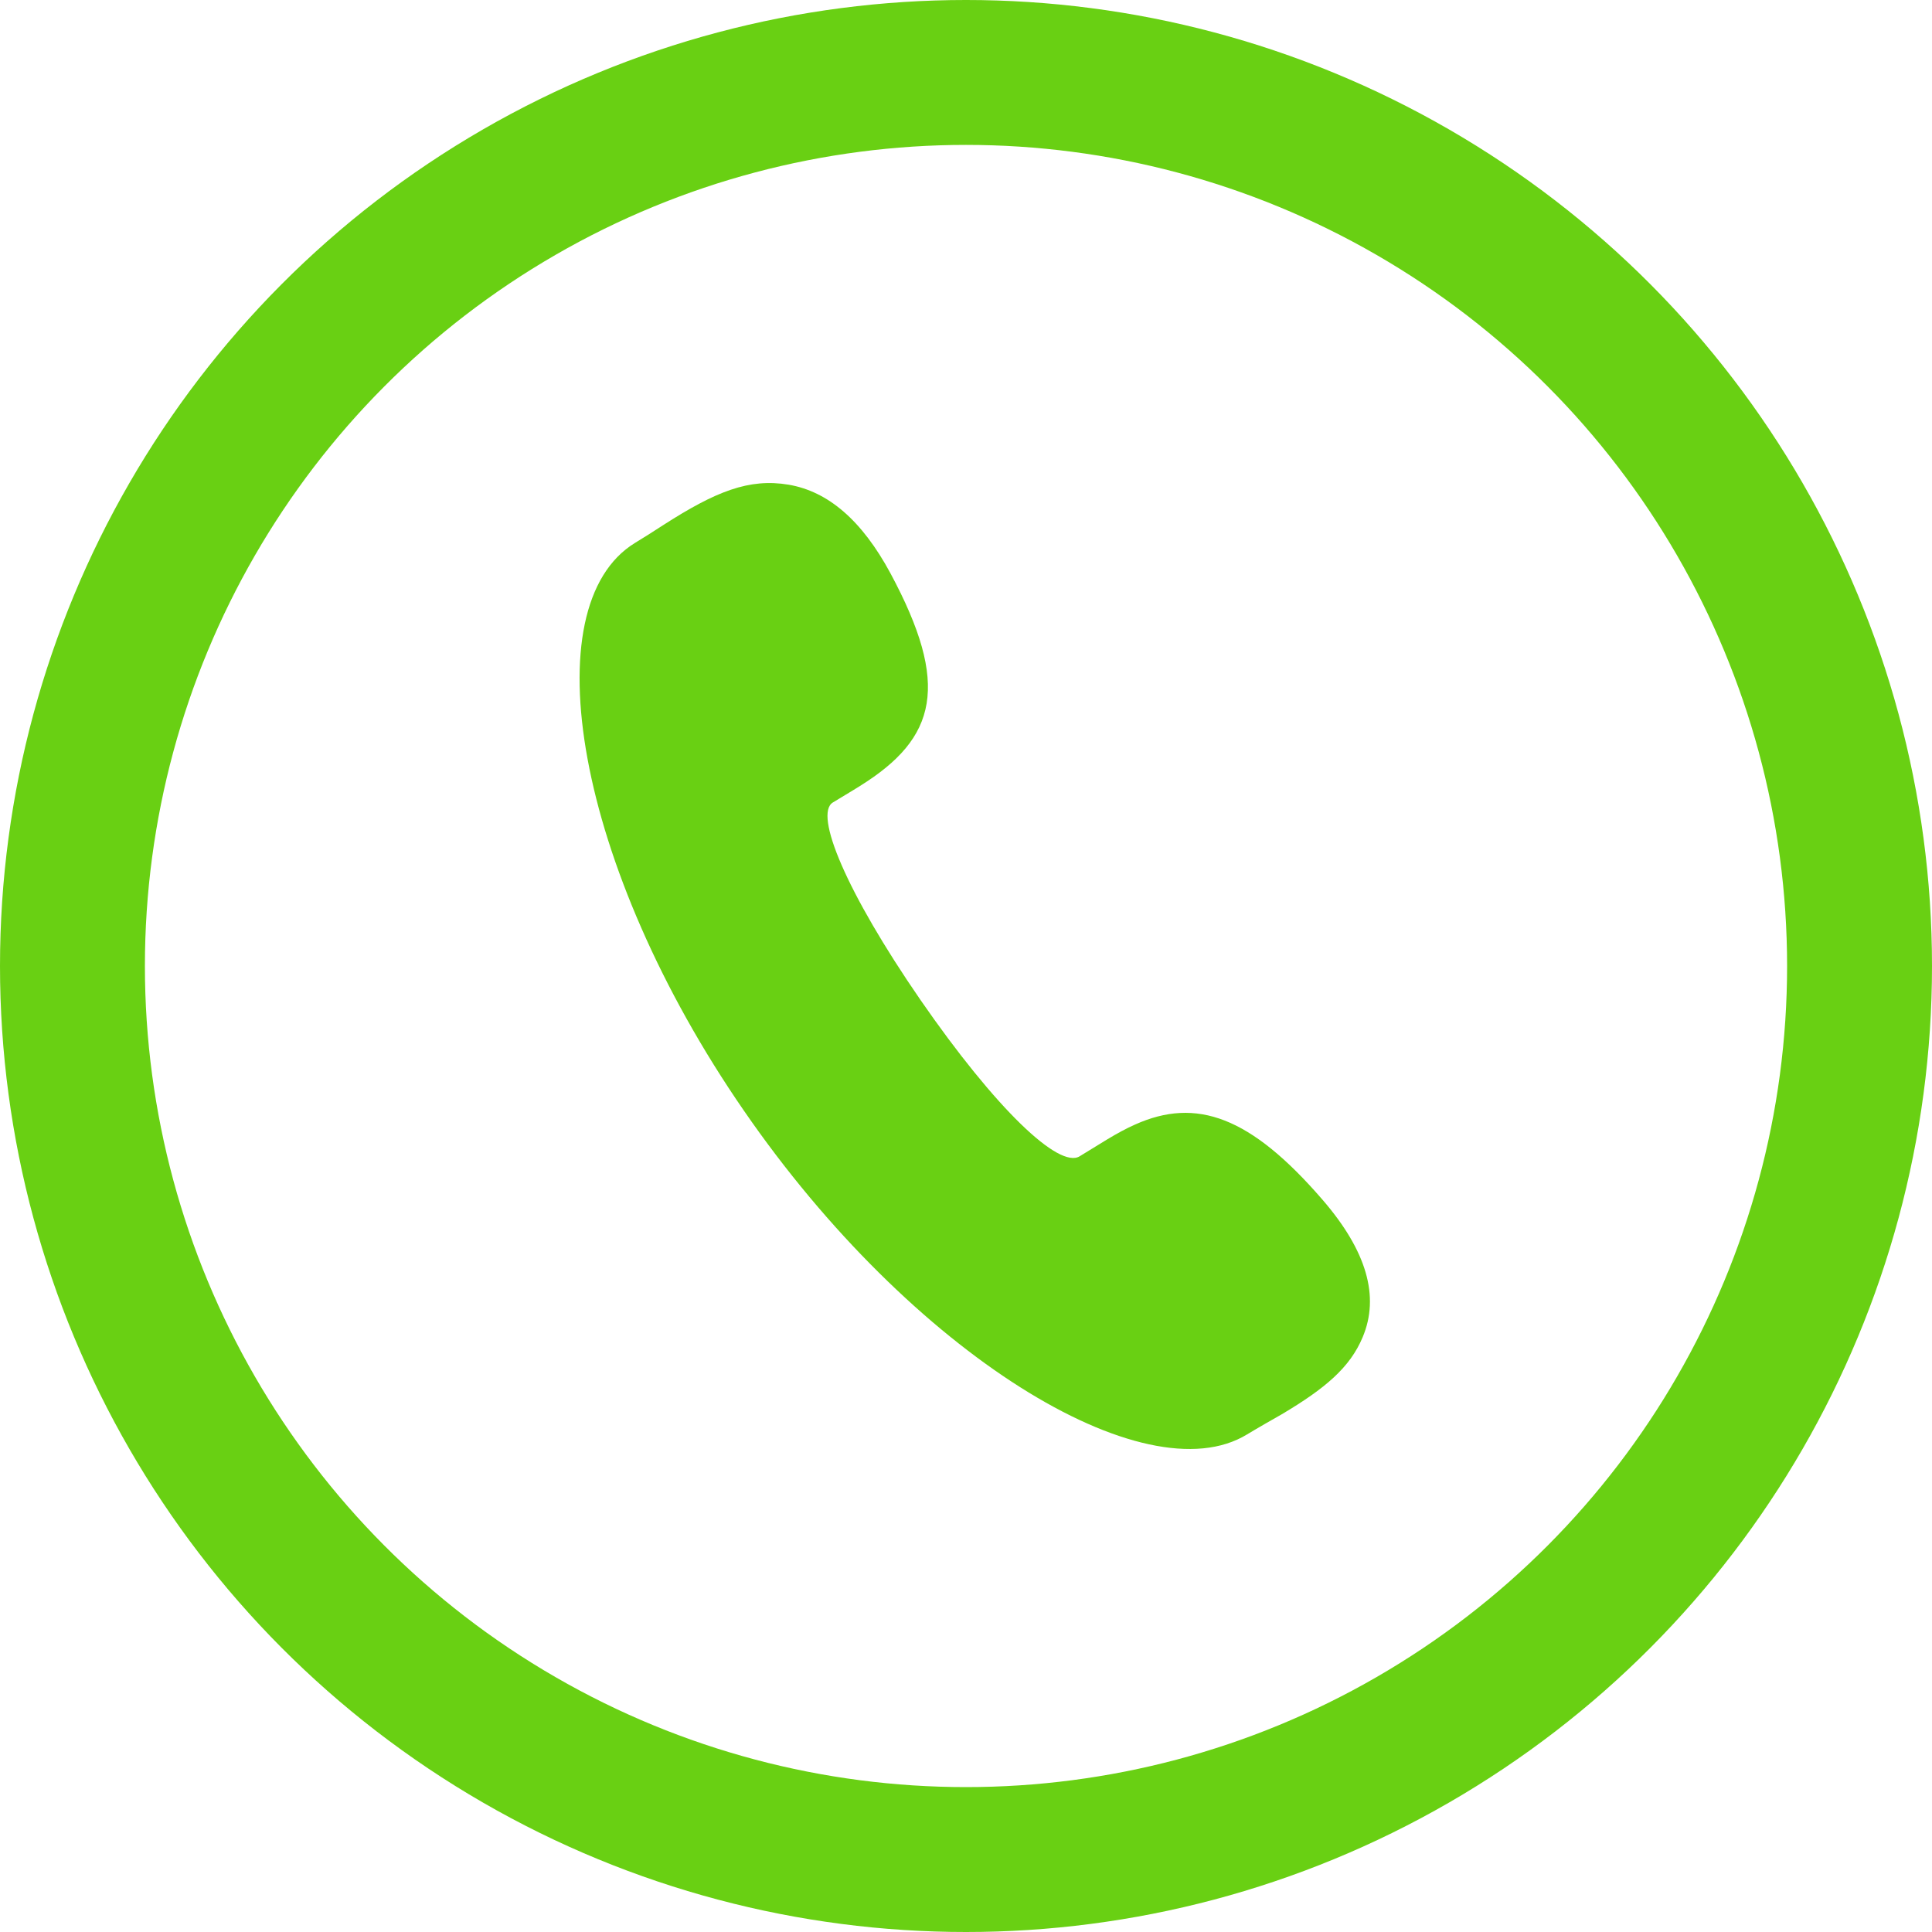 <?xml version="1.0" encoding="UTF-8"?>
<svg width="16px" height="16px" viewBox="0 0 16 16" version="1.1" xmlns="http://www.w3.org/2000/svg" xmlns:xlink="http://www.w3.org/1999/xlink">
    <title>dianhua-2</title>
    <g id="首页" stroke="none" stroke-width="1" fill="none" fill-rule="evenodd">
        <g id="Homepage---A06首页" transform="translate(-1441, -4707)">
            <g id="footer" transform="translate(0, 4342)">
                <g id="编组-11" transform="translate(1418, 364)">
                    <g id="dianhua-2" transform="translate(23, 1)">
                        <circle id="椭圆形" stroke="#69D013" stroke-width="1.2" cx="8" cy="8" r="7.4"></circle>
                        <path d="M8.941,9.576 L9.166,9.438 C9.254,9.385 9.326,9.346 9.398,9.314 C9.908,9.084 10.357,9.247 10.951,9.934 C11.319,10.359 11.427,10.737 11.285,11.074 C11.18,11.325 10.976,11.498 10.614,11.713 C10.59,11.726 10.381,11.846 10.328,11.879 C9.484,12.395 7.55,11.215 6.16,9.197 C4.765,7.175 4.404,5.02 5.259,4.496 L5.372,4.426 L5.495,4.347 C5.927,4.07 6.203,3.959 6.531,4.014 C6.859,4.07 7.138,4.31 7.374,4.747 C7.871,5.672 7.761,6.111 7.122,6.509 C7.076,6.539 6.912,6.636 6.897,6.646 C6.74,6.742 7.006,7.386 7.623,8.281 C8.248,9.185 8.77,9.681 8.941,9.576 L8.941,9.576 Z" id="路径" fill="#69D013" fill-rule="nonzero"></path>
                    </g>
                </g>
            </g>
        </g>
    </g>
</svg>